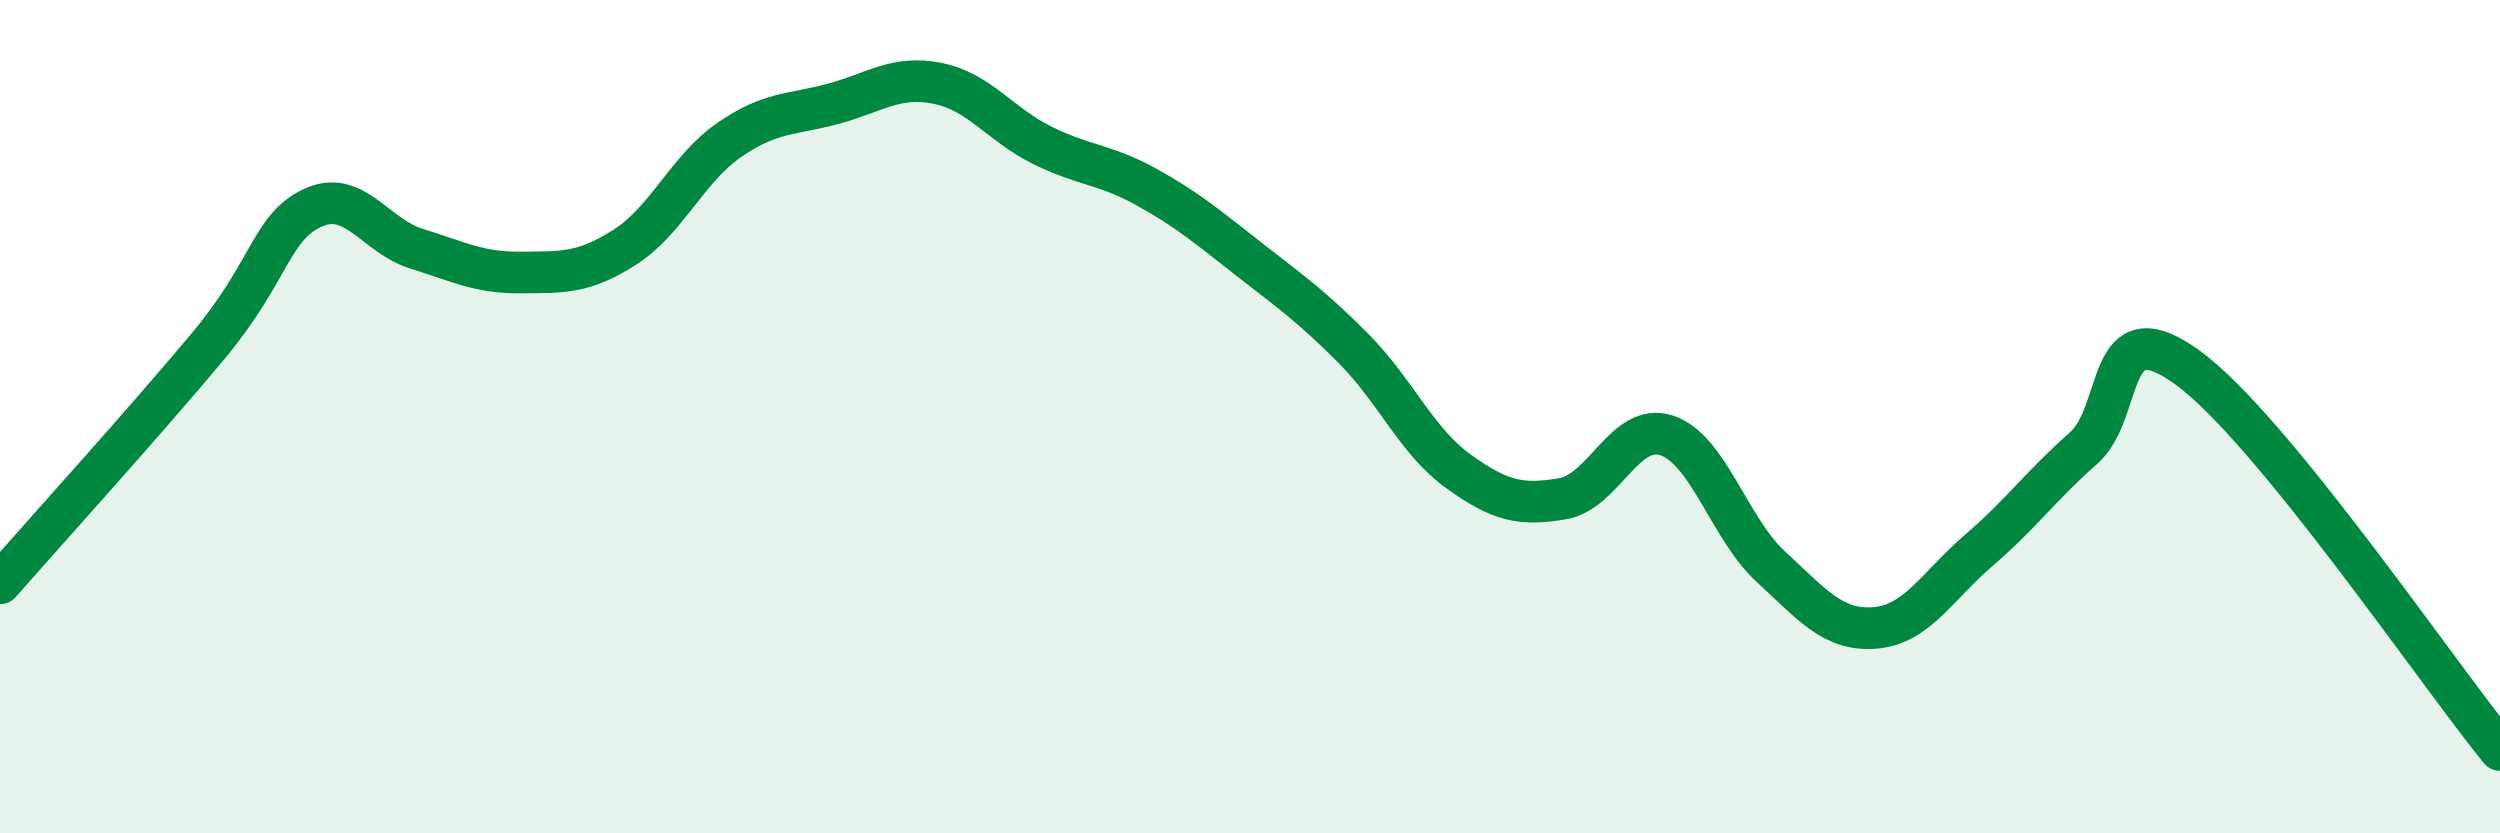 
    <svg width="60" height="20" viewBox="0 0 60 20" xmlns="http://www.w3.org/2000/svg">
      <path
        d="M 0,14 C 1,12.86 3.5,10.1 5,8.3 C 6.5,6.5 6.5,5.46 7.5,4.99 C 8.5,4.52 9,5.66 10,5.97 C 11,6.28 11.5,6.55 12.5,6.54 C 13.5,6.53 14,6.57 15,5.93 C 16,5.29 16.5,4.05 17.5,3.36 C 18.5,2.67 19,2.76 20,2.49 C 21,2.22 21.5,1.8 22.5,2 C 23.5,2.2 24,2.98 25,3.48 C 26,3.98 26.5,3.93 27.5,4.48 C 28.5,5.03 29,5.46 30,6.24 C 31,7.02 31.5,7.37 32.5,8.38 C 33.5,9.39 34,10.59 35,11.31 C 36,12.03 36.5,12.14 37.5,11.97 C 38.5,11.8 39,10.12 40,10.45 C 41,10.78 41.5,12.68 42.5,13.6 C 43.5,14.52 44,15.15 45,15.07 C 46,14.99 46.5,14.06 47.5,13.2 C 48.5,12.34 49,11.64 50,10.76 C 51,9.88 50.5,7.37 52.5,8.82 C 54.5,10.27 58.5,16.16 60,18L60 20L0 20Z"
        fill="#008740"
        opacity="0.1"
        stroke-linecap="round"
        stroke-linejoin="round"
      />
      <path
        d="M 0,14 C 1,12.86 3.5,10.1 5,8.3 C 6.5,6.5 6.5,5.46 7.5,4.99 C 8.5,4.52 9,5.66 10,5.97 C 11,6.28 11.5,6.55 12.5,6.54 C 13.5,6.53 14,6.57 15,5.93 C 16,5.29 16.5,4.05 17.5,3.36 C 18.5,2.67 19,2.76 20,2.49 C 21,2.22 21.5,1.8 22.5,2 C 23.5,2.2 24,2.98 25,3.48 C 26,3.98 26.5,3.93 27.5,4.48 C 28.5,5.03 29,5.46 30,6.24 C 31,7.02 31.5,7.37 32.5,8.38 C 33.5,9.39 34,10.59 35,11.31 C 36,12.03 36.5,12.14 37.5,11.97 C 38.5,11.8 39,10.12 40,10.45 C 41,10.78 41.5,12.68 42.5,13.6 C 43.5,14.52 44,15.15 45,15.07 C 46,14.99 46.5,14.06 47.5,13.2 C 48.5,12.34 49,11.64 50,10.76 C 51,9.88 50.5,7.37 52.5,8.82 C 54.5,10.27 58.5,16.16 60,18"
        stroke="#008740"
        stroke-width="1"
        fill="none"
        stroke-linecap="round"
        stroke-linejoin="round"
      />
    </svg>
  